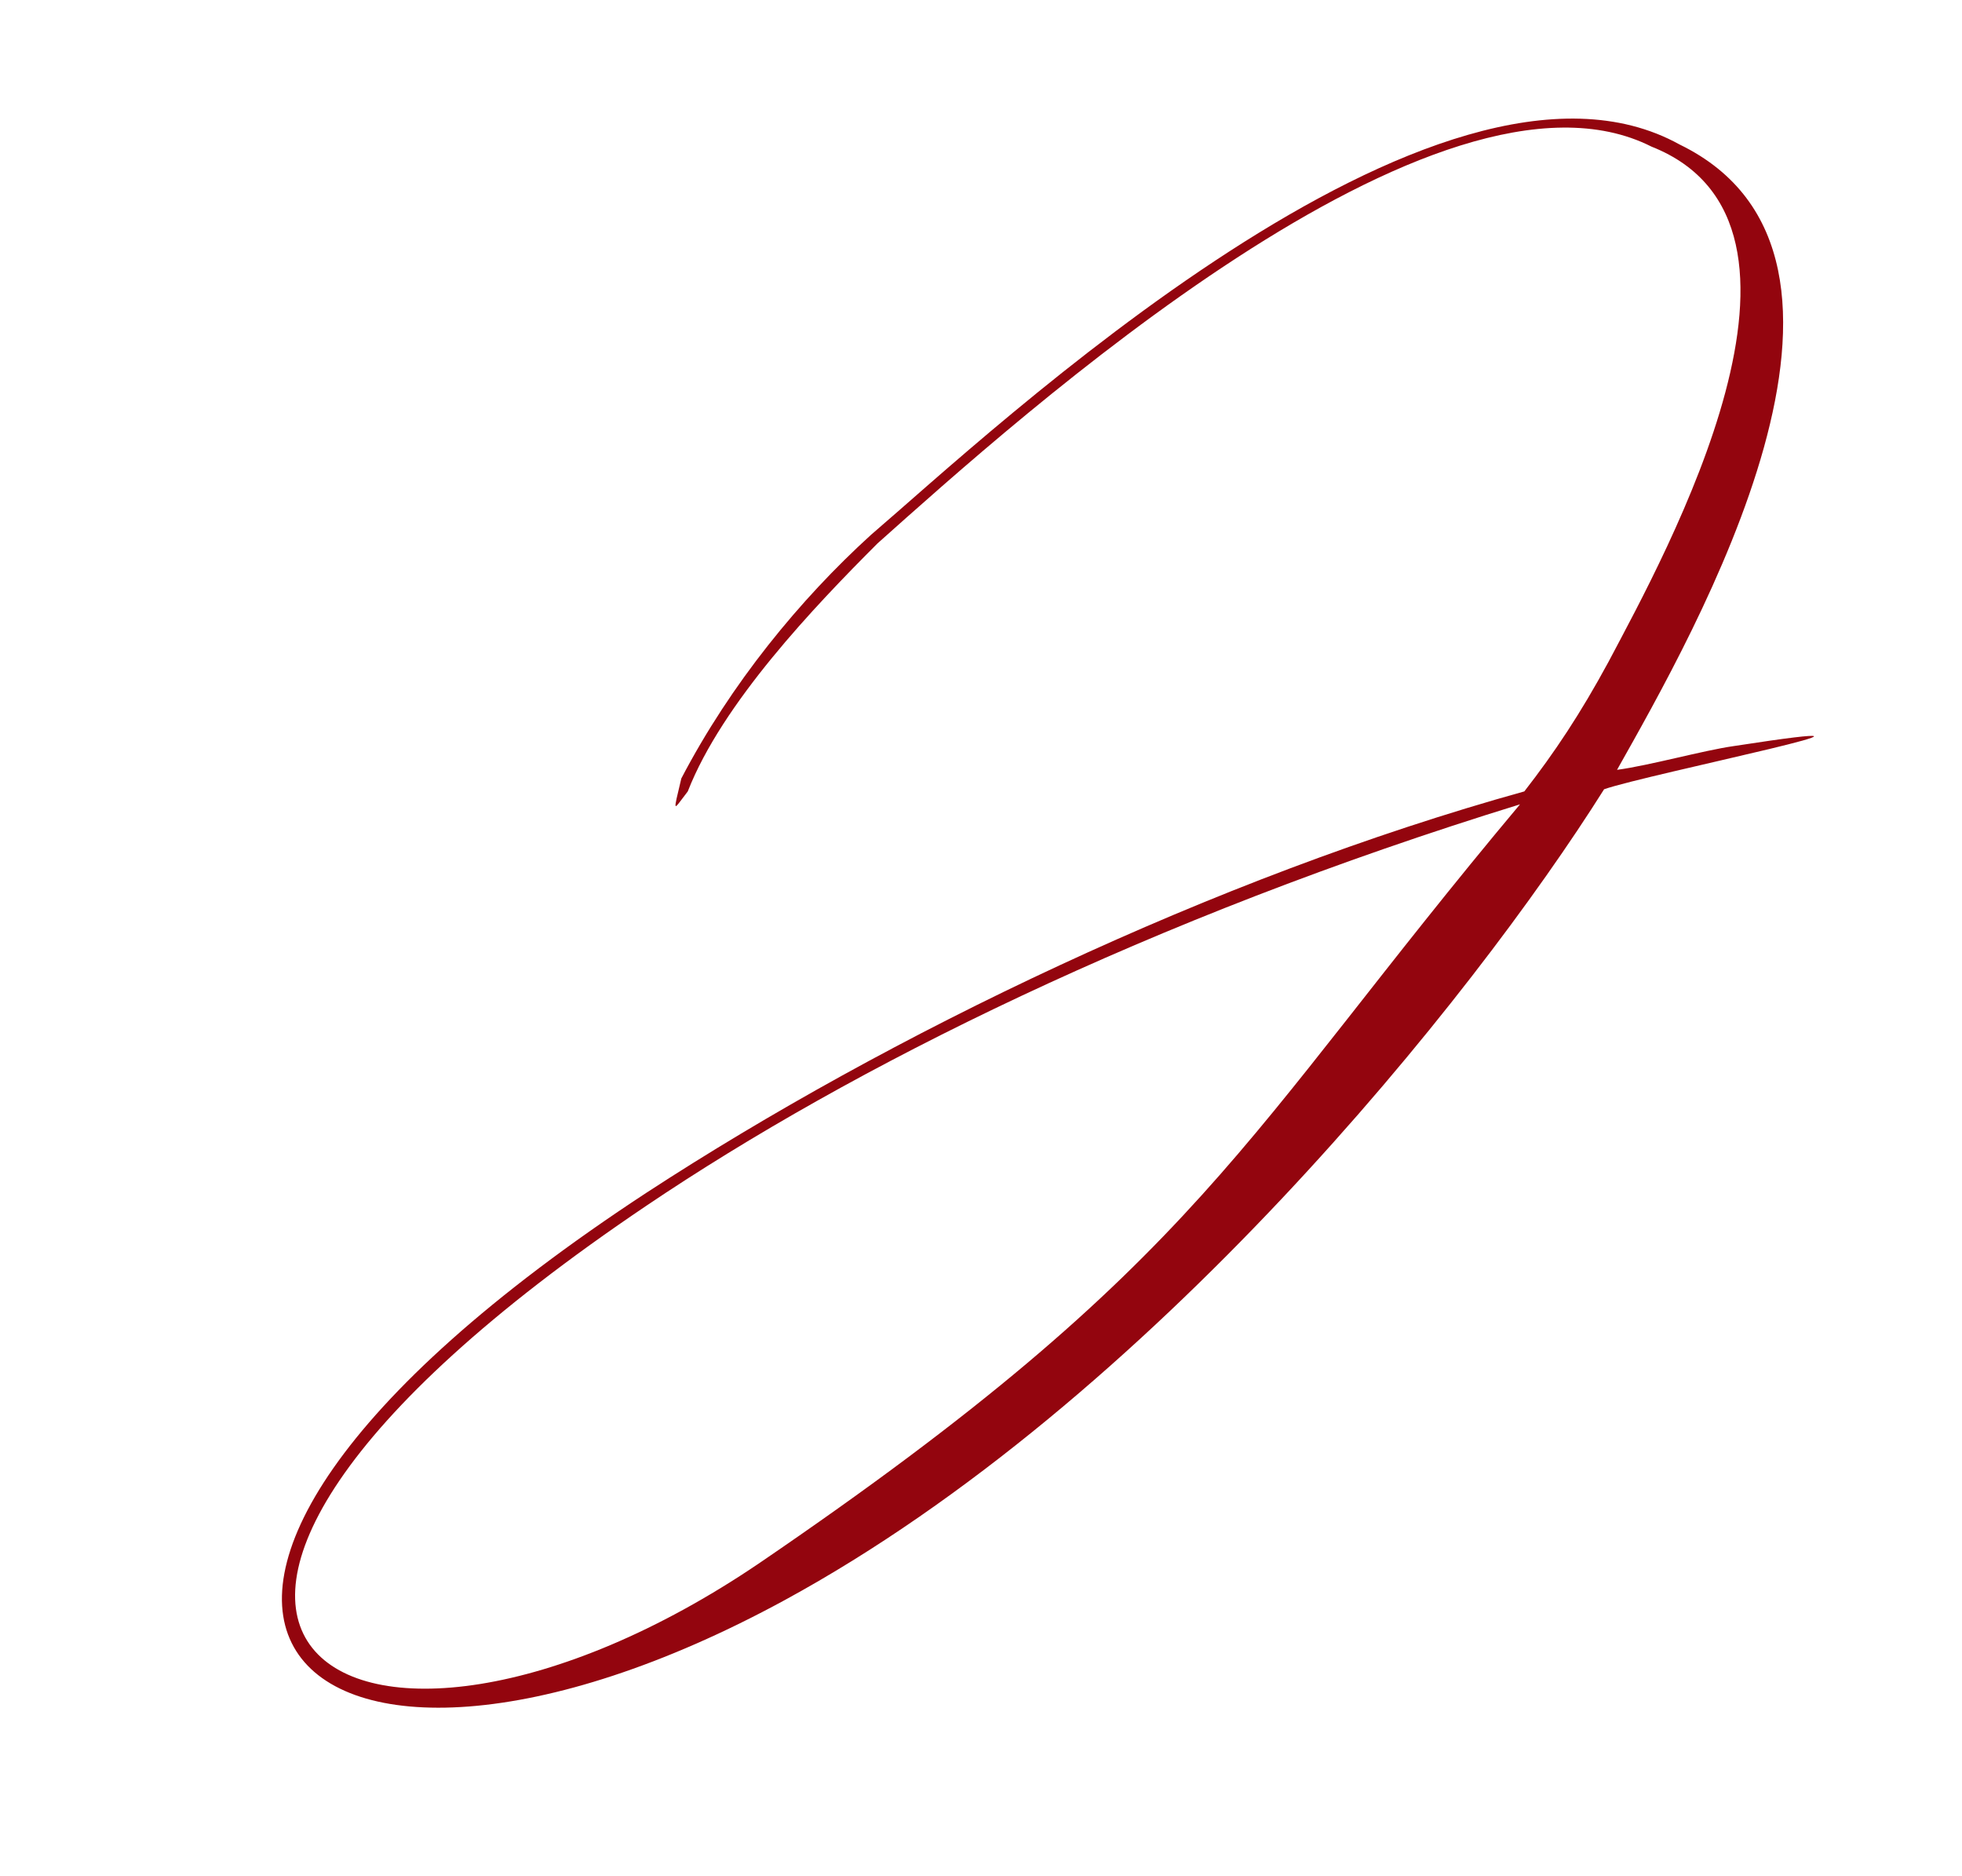 <?xml version="1.0" encoding="UTF-8"?> <svg xmlns="http://www.w3.org/2000/svg" width="91" height="87" viewBox="0 0 91 87" fill="none"><path d="M70.7 36.7C72.1 34.9 73.3 33.1 74.6 30.7C77.3 25.6 85.7 10.4 76.6 6.8C66.7 1.8 47.2 19.4 40.7 25.2C37.8 28.1 33.5 32.6 31.9 36.7C31.2 37.6 31.2 37.8 31.6 36.1C33.9 31.7 37.1 27.8 40.4 24.8C45.9 20.1 66.7 0.5 77.9 6.7C88.6 11.9 78.6 29.3 75 35.7C76.5 35.5 79 34.8 80.4 34.6C90.8 33 76.4 35.9 74.4 36.6C68.3 46.3 53.3 65 36.4 74.2C13.8 86.5 0.7 74.5 30 55.3C41.2 48 56.3 40.7 70.7 36.7ZM70.5 37.3C53.3 42.6 39.5 49.5 30 55.9C0.6 75.7 16.3 85.3 35.2 72.5C55.9 58.4 57.5 52.8 70.5 37.3Z" fill="#93050E"></path></svg> 